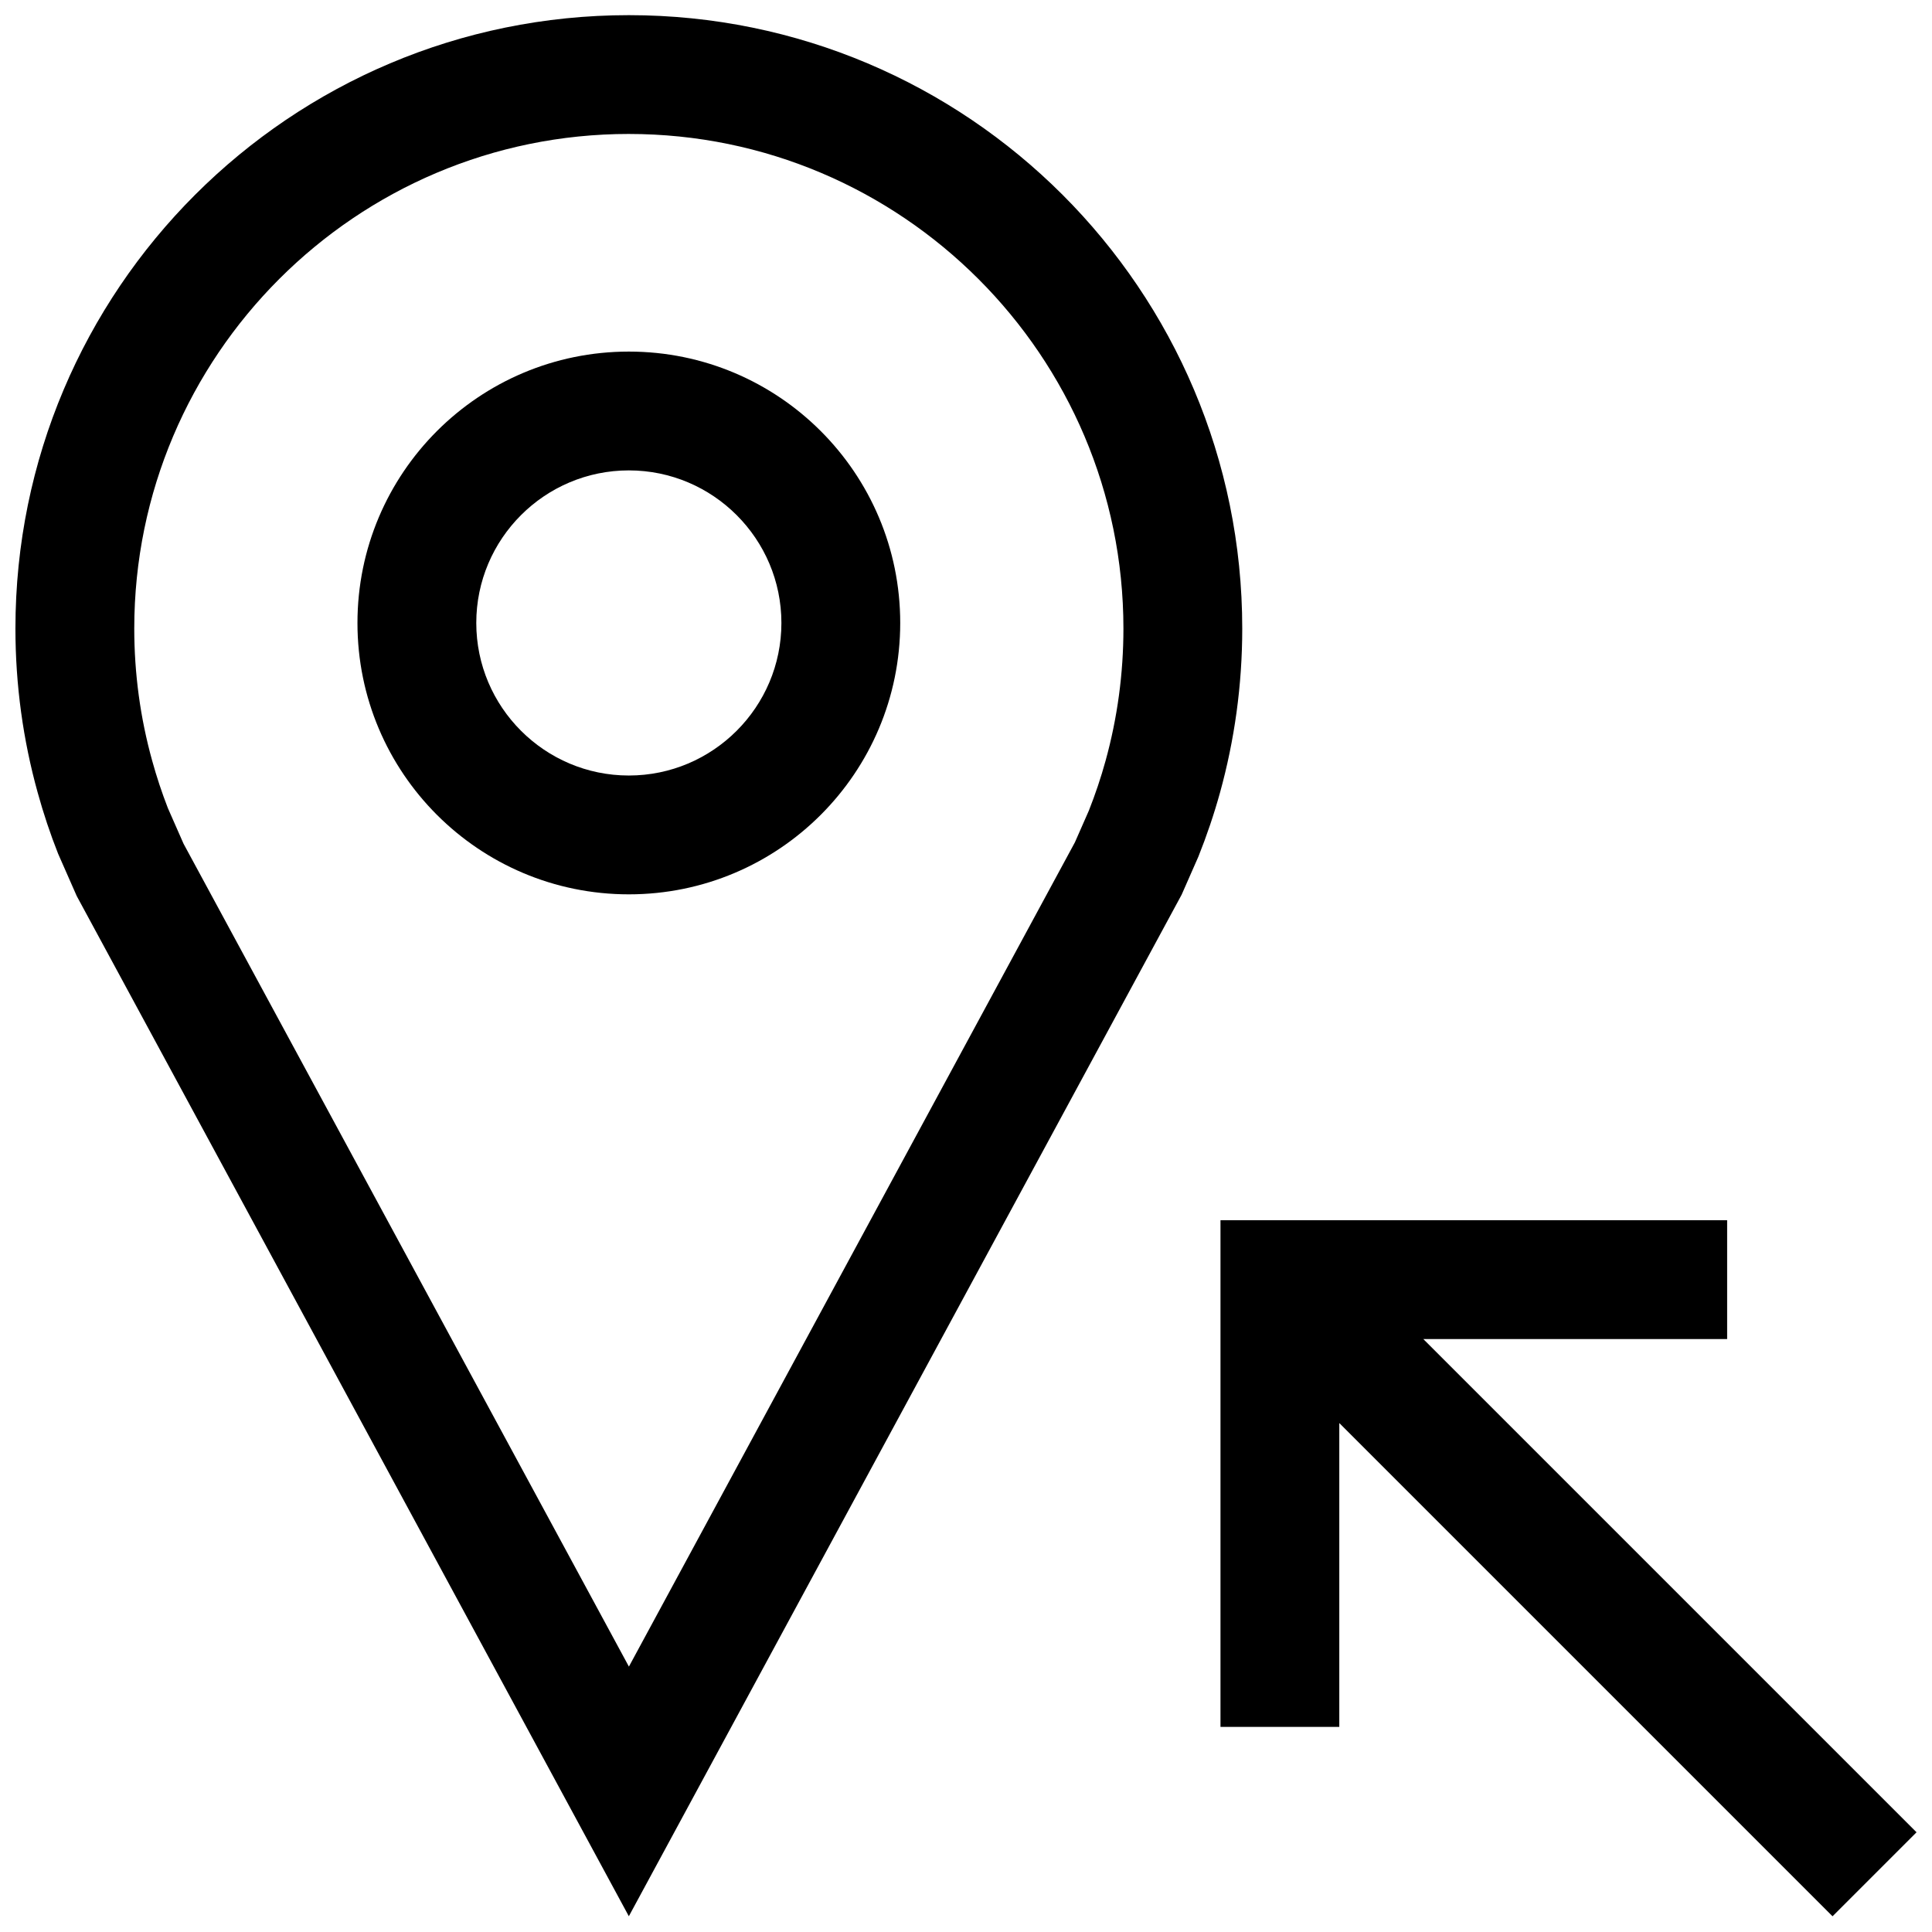 <?xml version="1.0" encoding="UTF-8"?>
<!-- Uploaded to: ICON Repo, www.svgrepo.com, Generator: ICON Repo Mixer Tools -->
<svg width="800px" height="800px" version="1.1" viewBox="144 144 512 512" xmlns="http://www.w3.org/2000/svg">
 <defs>
  <clipPath id="b">
   <path d="m148.09 148.09h325.91v503.81h-325.91z"/>
  </clipPath>
  <clipPath id="a">
   <path d="m467 467h184.9v184.9h-184.9z"/>
  </clipPath>
 </defs>
 <g clip-path="url(#b)">
  <path d="m159.41 370.27 4.93 11.195 146.31 270.36 146.5-270.73 4.441-10.094c2.203-5.512 4.125-11.18 5.731-16.973 3.824-13.84 5.887-28.402 5.887-43.453 0-89.773-72.77-162.56-162.56-162.56-89.789 0.004-162.56 72.773-162.56 162.54 0 15.051 2.047 29.629 5.887 43.453 1.527 5.543 3.34 10.977 5.434 16.266zm151.24-190.77c72.266 0 131.07 58.789 131.07 131.07 0 11.887-1.59 23.68-4.738 35.062-1.227 4.457-2.723 8.895-4.426 13.195l-3.699 8.406-118.19 218.43-118.02-218.06-4.156-9.445c-1.574-4.047-2.977-8.266-4.156-12.547-3.164-11.371-4.754-23.16-4.754-35.066 0-72.262 58.789-131.05 131.07-131.05z"/>
 </g>
 <path d="m310.65 381.01c39.723 0 71.918-32.195 71.918-71.918s-32.195-71.918-71.918-71.918-71.918 32.195-71.918 71.918c-0.004 39.723 32.195 71.918 71.918 71.918zm0-112.35c22.293 0 40.43 18.137 40.43 40.43 0 22.293-18.137 40.43-40.43 40.43-22.293 0-40.43-18.137-40.43-40.43-0.004-22.293 18.137-40.43 40.43-40.43z"/>
 <g clip-path="url(#a)">
  <path d="m601.71 498.86v-31.488h-134.27v134.27h31.488v-80.516l130.71 130.71 22.262-22.262-130.71-130.71z"/>
 </g>
</svg>